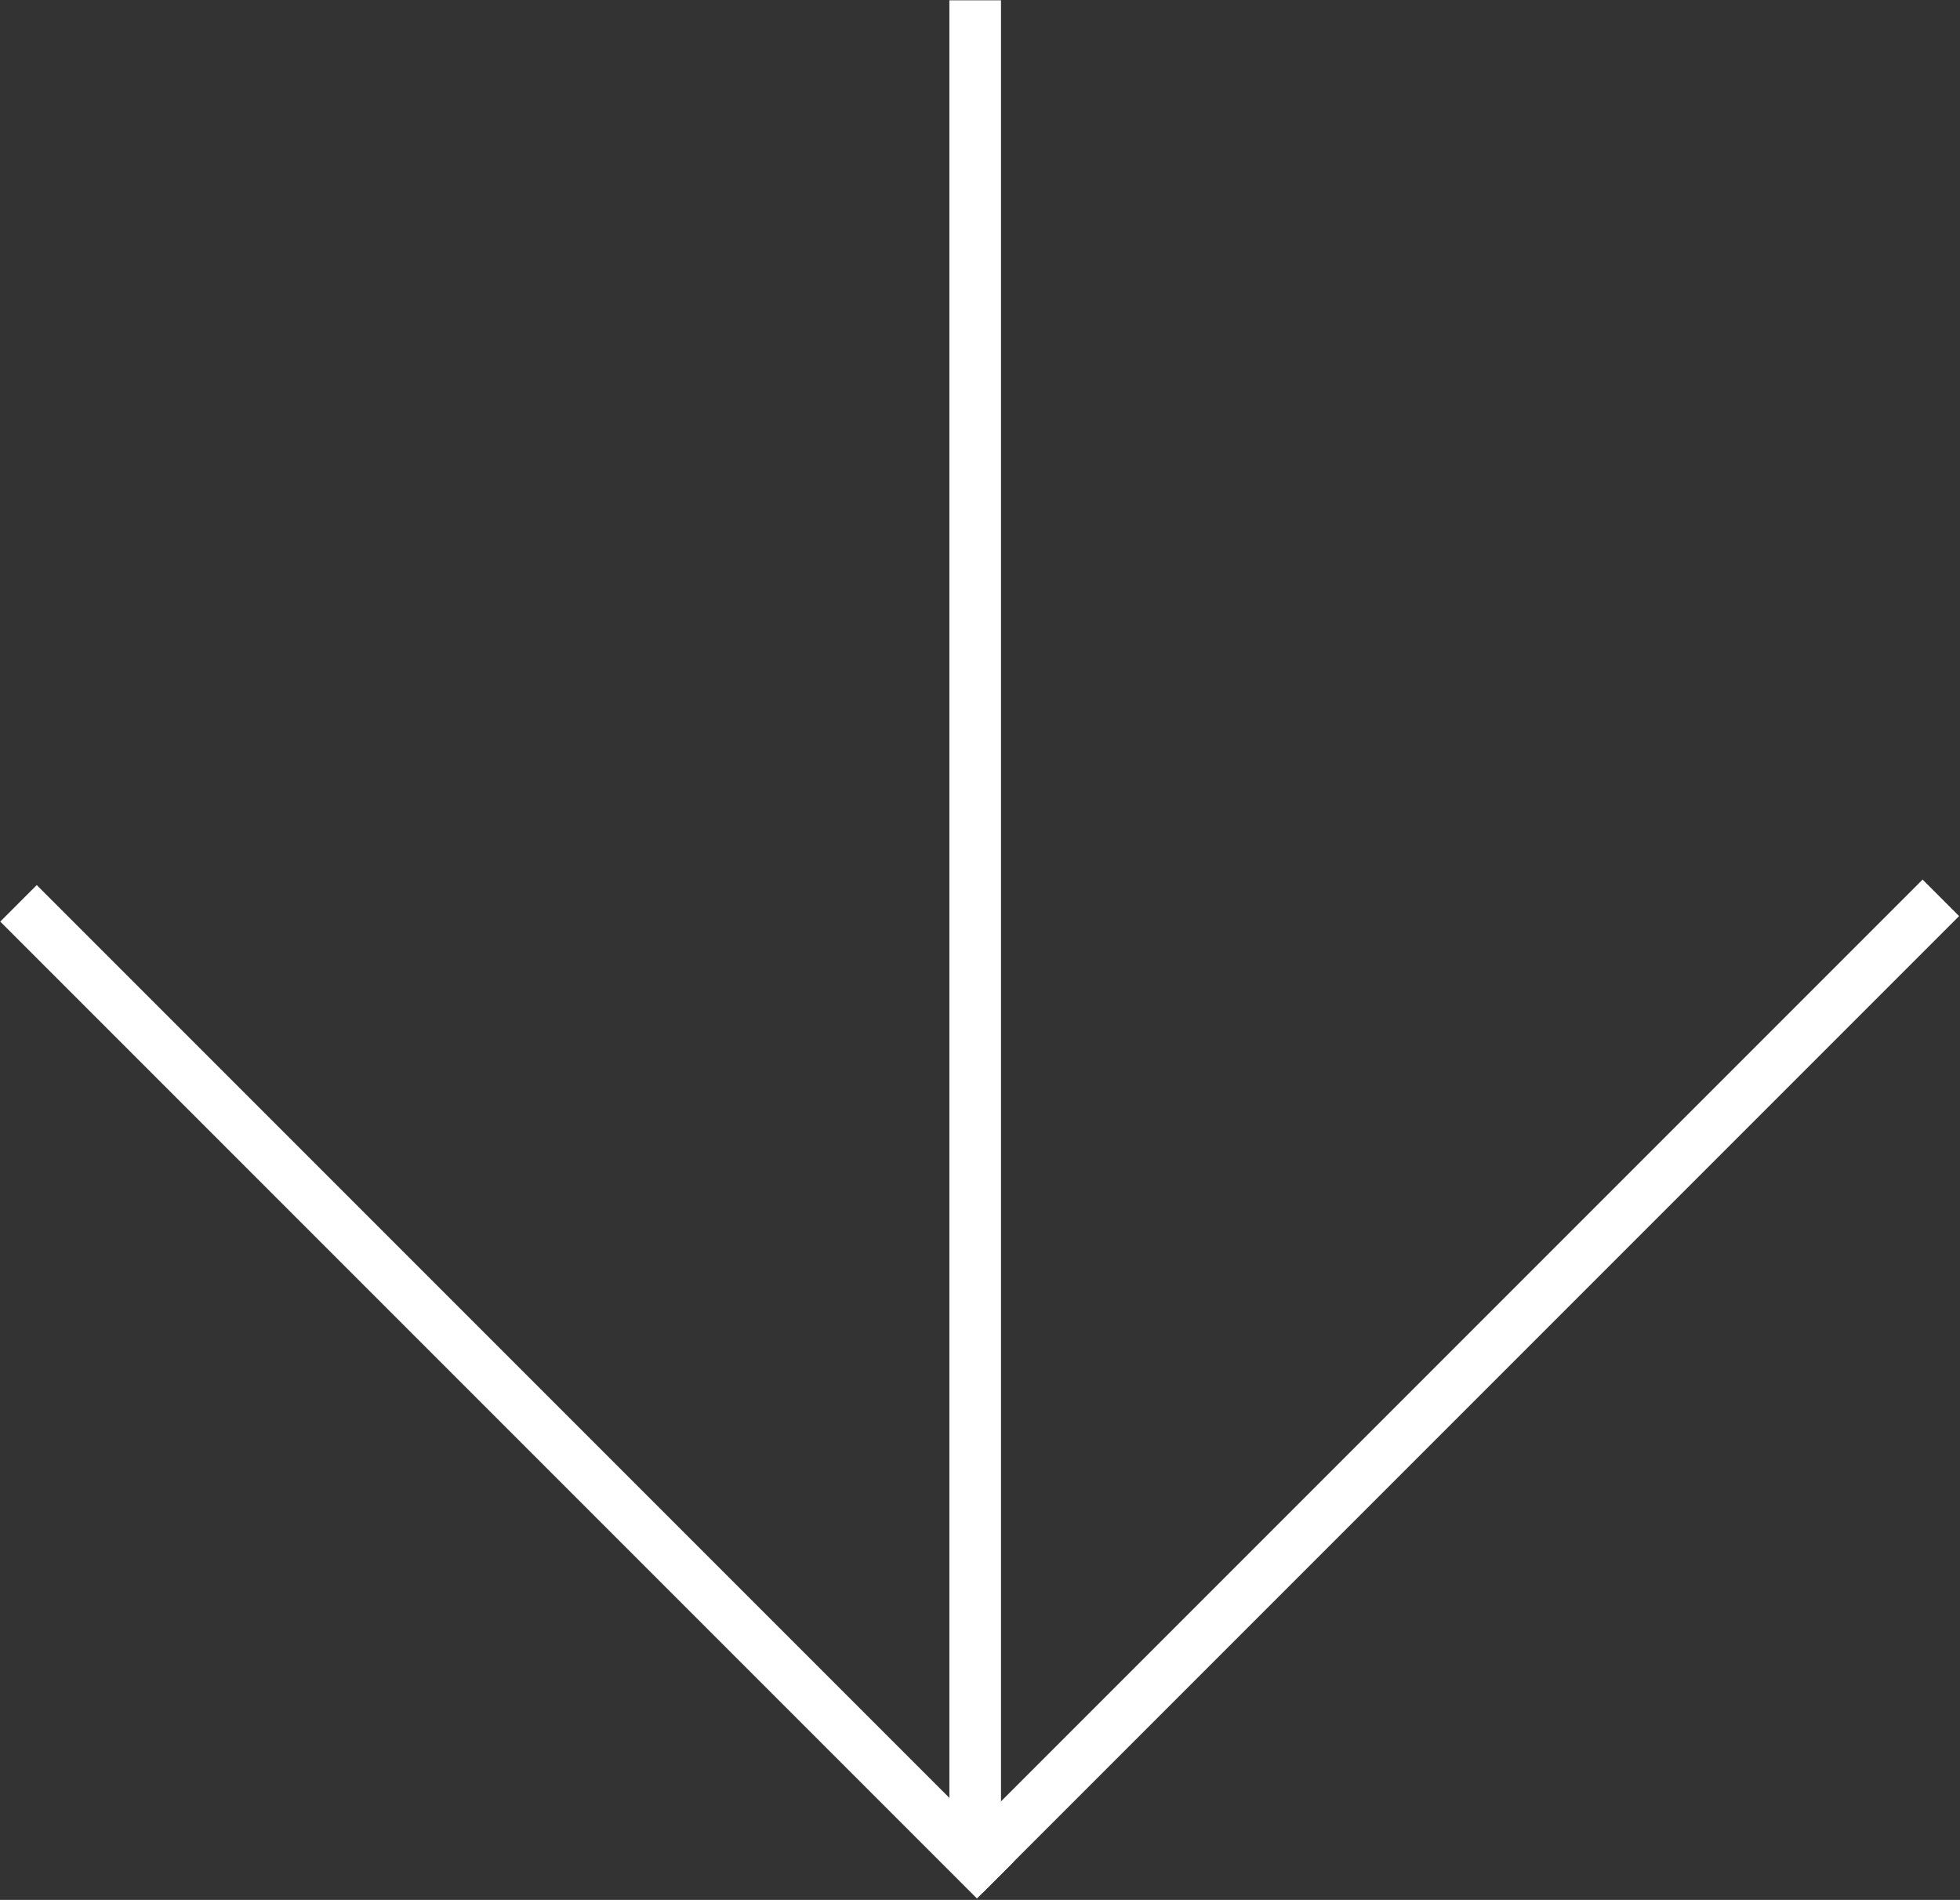 <?xml version="1.0" encoding="UTF-8"?> <svg xmlns="http://www.w3.org/2000/svg" width="1329" height="1288" viewBox="0 0 1329 1288" fill="none"><rect x="0" y="0" width="1329" height="1288" fill="#333333" stroke="none"/><g clip-path="url(#clip0_1160_984)"><path d="M1328.39 621.043L666.133 1283.3L641.385 1258.55L1303.64 596.294L1328.39 621.043Z" fill="white"></path><path d="M687.172 1262.29L24.917 600.032L0.168 624.781L662.423 1287.04L687.172 1262.29Z" fill="white"></path><path d="M678.734 1246.2V0.204L643.734 0.204V1246.2H678.734Z" fill="white"></path></g><defs><clipPath id="clip0_1160_984"><rect width="1329" height="1288" fill="white"></rect></clipPath></defs></svg> 